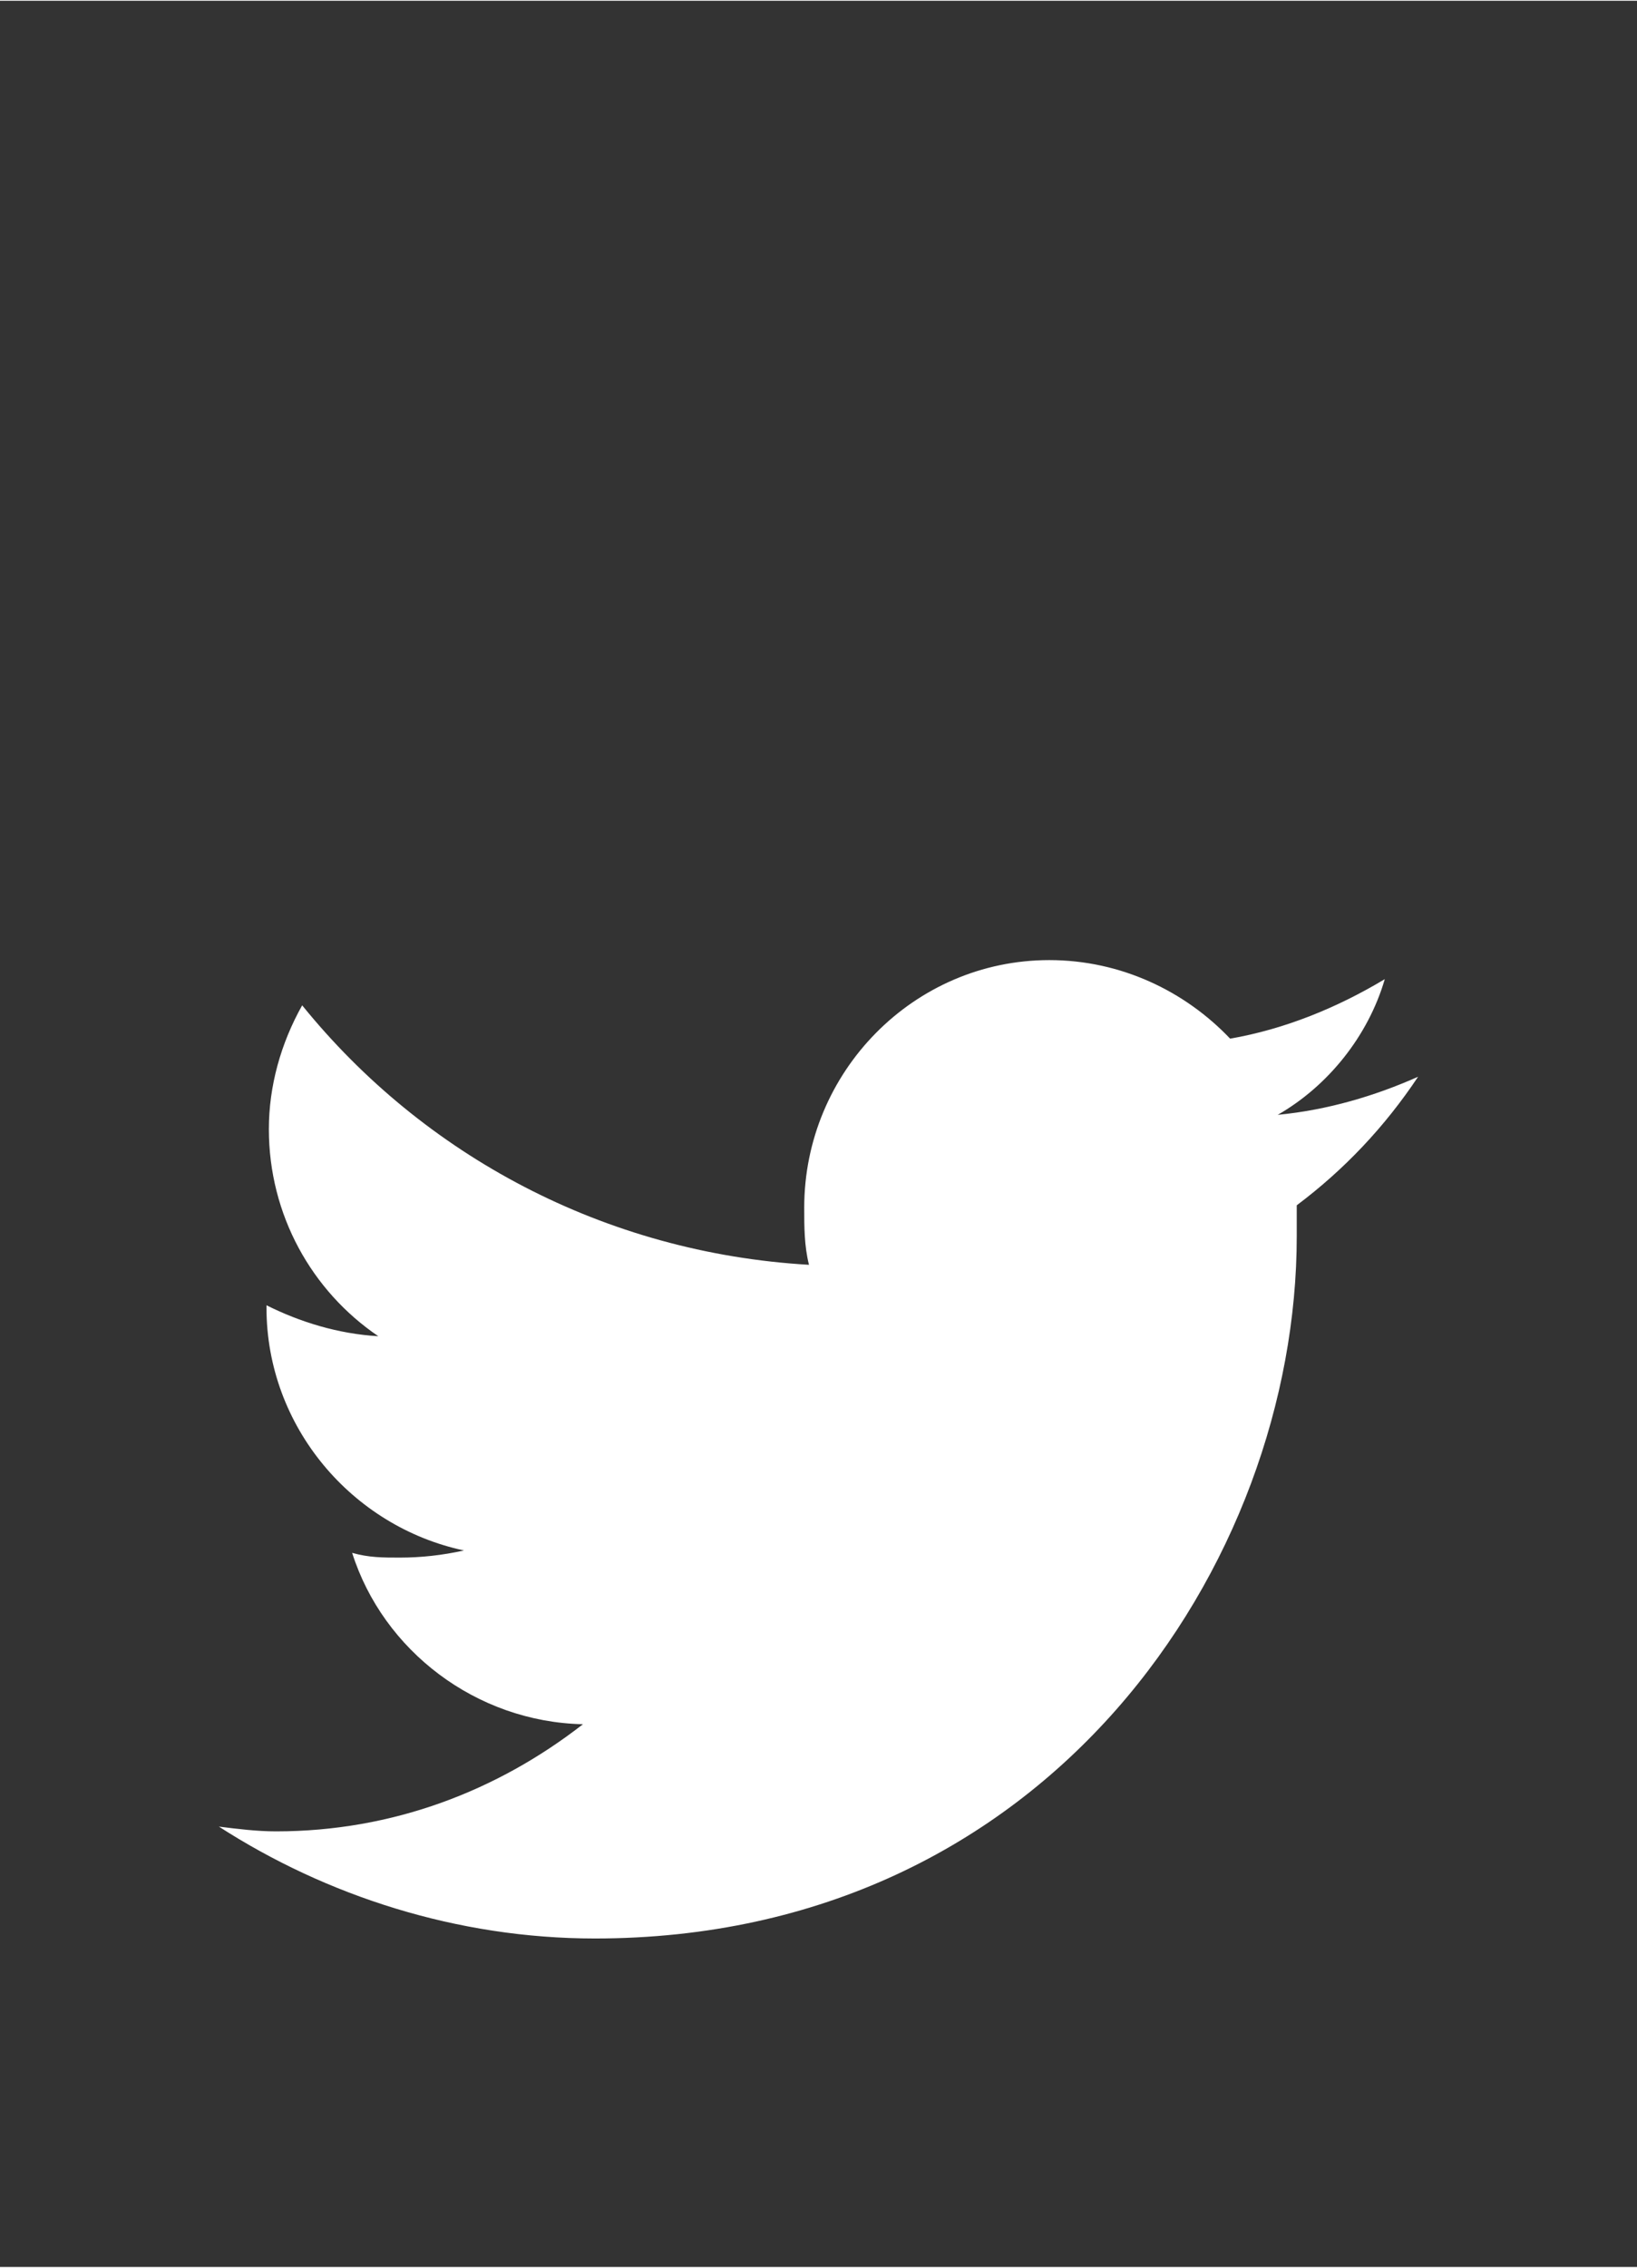 <?xml version="1.0" encoding="UTF-8"?>
<!DOCTYPE svg PUBLIC "-//W3C//DTD SVG 1.0//EN" "http://www.w3.org/TR/2001/REC-SVG-20010904/DTD/svg10.dtd">
<!-- Creator: CorelDRAW X7 -->
<svg xmlns="http://www.w3.org/2000/svg" xml:space="preserve" width="6.879mm" height="9.525mm" version="1.0" style="shape-rendering:geometricPrecision; text-rendering:geometricPrecision; image-rendering:optimizeQuality; fill-rule:evenodd; clip-rule:evenodd"
viewBox="0 0 688 952"
 xmlns:xlink="http://www.w3.org/1999/xlink">
 <rect x="0" y="0" width="688" height="952" fill="#333333" stroke="none"/>
 <defs>
  <style type="text/css">
   <![CDATA[
    .fil0 {fill:none}
    .fil1 {fill:white}
   ]]>
  </style>
 </defs>
 <g id="Capa_x0020_1">
  <g id="logo_t">
   <path class="fil0" d="M0 0l688 0 0 952 -688 0 0 -952z"/>
   <path class="fil1" d="M596 452c-18,8 -38,14 -59,16 21,-12 38,-33 45,-57 -20,12 -42,21 -65,25 -19,-20 -46,-33 -76,-33 -57,0 -103,47 -103,104 0,8 0,16 2,24 -86,-5 -162,-46 -213,-109 -9,16 -14,34 -14,52 0,36 18,68 46,87 -17,-1 -33,-6 -47,-13l0 1c0,50 36,92 83,102 -9,2 -18,3 -27,3 -7,0 -13,0 -20,-2 13,41 52,71 97,72 -36,28 -80,45 -129,45 -8,0 -16,-1 -24,-2 45,29 100,47 158,47 191,0 295,-158 295,-295 0,-4 0,-9 0,-13 20,-15 37,-33 51,-54z"/>
  </g>
 </g>
</svg>
